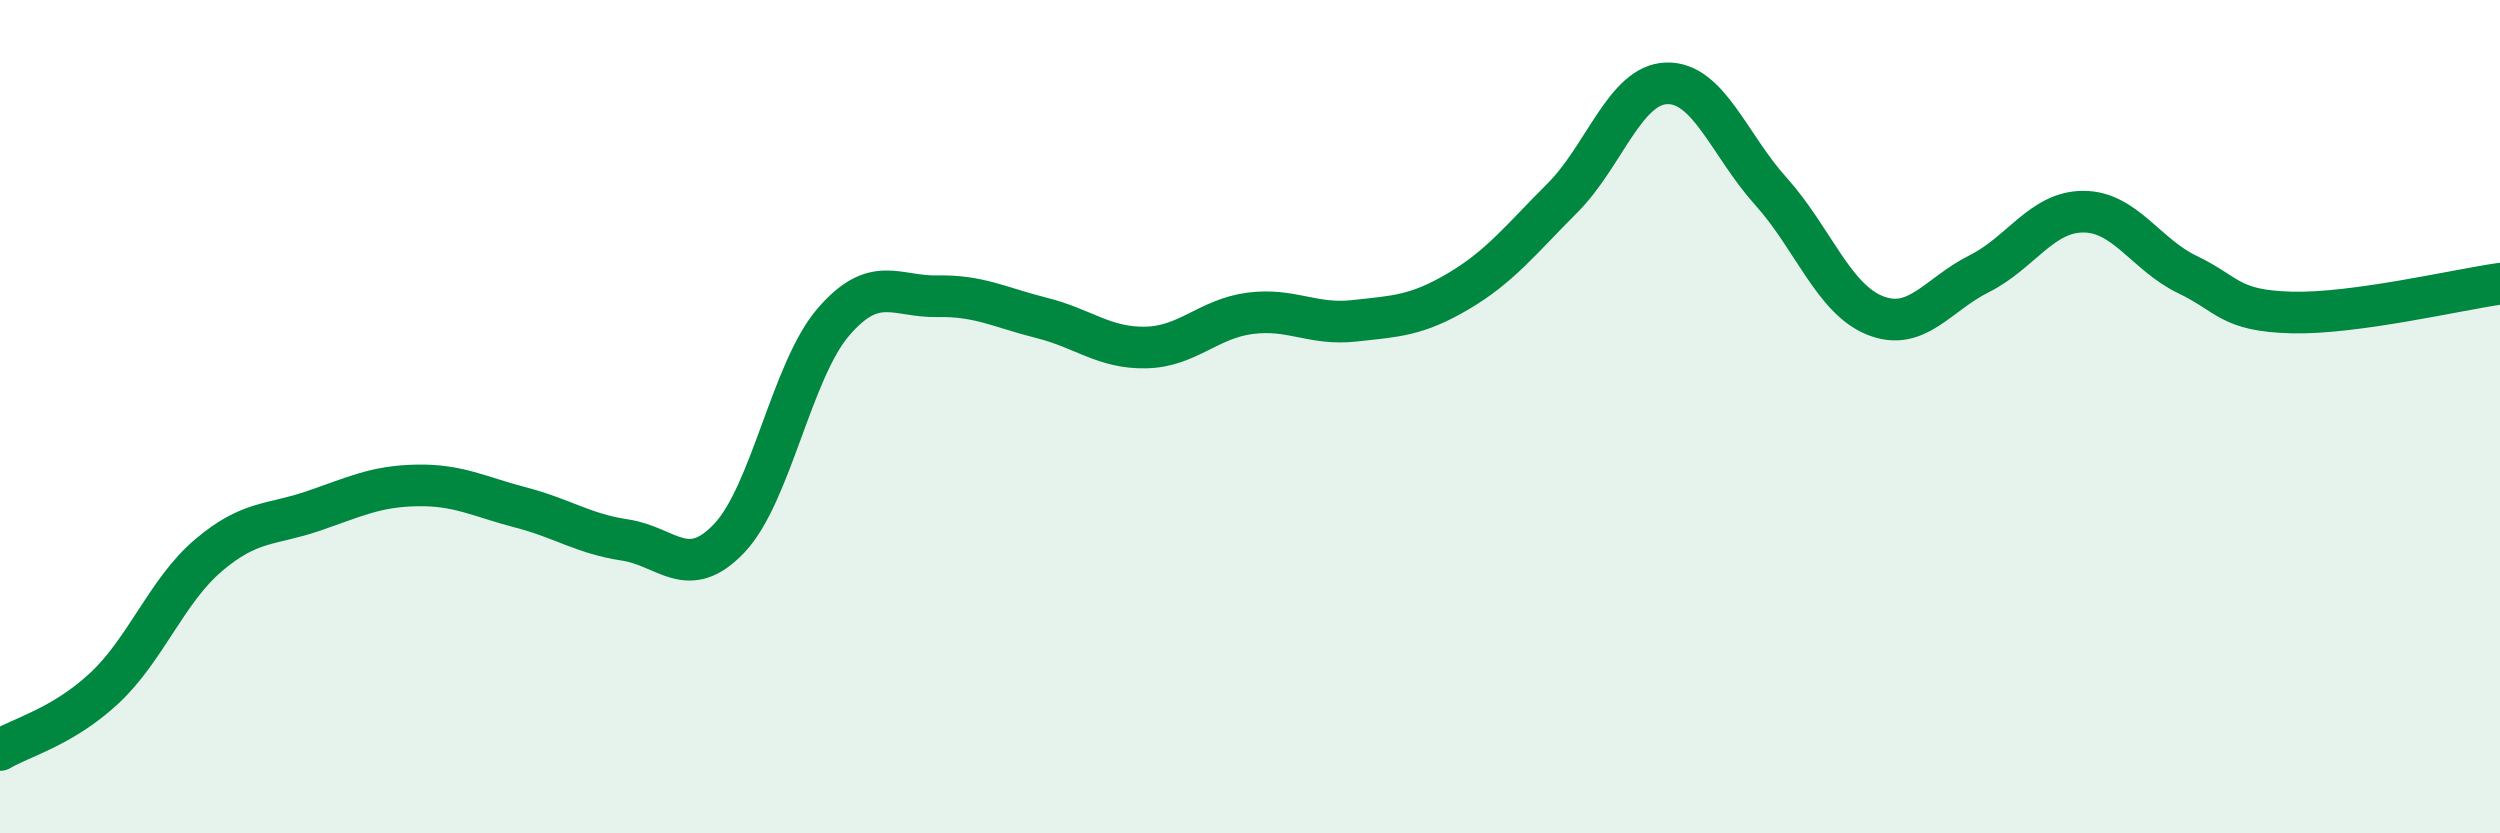 
    <svg width="60" height="20" viewBox="0 0 60 20" xmlns="http://www.w3.org/2000/svg">
      <path
        d="M 0,18 C 0.5,17.7 1.5,17.45 2.5,16.52 C 3.5,15.59 4,14.18 5,13.33 C 6,12.48 6.5,12.61 7.5,12.27 C 8.5,11.93 9,11.67 10,11.65 C 11,11.63 11.5,11.92 12.5,12.18 C 13.5,12.44 14,12.81 15,12.96 C 16,13.11 16.5,13.97 17.5,12.92 C 18.5,11.87 19,8.89 20,7.73 C 21,6.57 21.5,7.13 22.5,7.11 C 23.5,7.09 24,7.38 25,7.63 C 26,7.88 26.5,8.36 27.5,8.34 C 28.5,8.32 29,7.65 30,7.52 C 31,7.39 31.5,7.81 32.5,7.7 C 33.5,7.59 34,7.58 35,6.99 C 36,6.4 36.5,5.75 37.5,4.75 C 38.5,3.75 39,2.03 40,2 C 41,1.97 41.5,3.48 42.5,4.59 C 43.5,5.7 44,7.17 45,7.57 C 46,7.97 46.5,7.07 47.5,6.57 C 48.5,6.07 49,5.08 50,5.08 C 51,5.08 51.5,6.11 52.5,6.59 C 53.5,7.07 53.5,7.46 55,7.5 C 56.5,7.54 59,6.95 60,6.81L60 20L0 20Z"
        fill="#008740"
        opacity="0.1"
        stroke-linecap="round"
        stroke-linejoin="round"
      />
      <path
        d="M 0,18 C 0.5,17.7 1.5,17.45 2.5,16.52 C 3.5,15.59 4,14.18 5,13.33 C 6,12.48 6.5,12.61 7.5,12.27 C 8.5,11.93 9,11.67 10,11.65 C 11,11.63 11.5,11.92 12.5,12.18 C 13.5,12.44 14,12.81 15,12.96 C 16,13.11 16.5,13.97 17.5,12.92 C 18.5,11.87 19,8.89 20,7.73 C 21,6.57 21.5,7.13 22.5,7.11 C 23.5,7.09 24,7.38 25,7.63 C 26,7.88 26.5,8.36 27.5,8.34 C 28.5,8.32 29,7.65 30,7.52 C 31,7.39 31.5,7.81 32.5,7.7 C 33.5,7.59 34,7.58 35,6.99 C 36,6.4 36.5,5.75 37.5,4.75 C 38.5,3.75 39,2.03 40,2 C 41,1.97 41.5,3.48 42.5,4.59 C 43.5,5.7 44,7.17 45,7.57 C 46,7.97 46.5,7.07 47.5,6.57 C 48.5,6.07 49,5.08 50,5.08 C 51,5.08 51.5,6.11 52.5,6.59 C 53.5,7.07 53.5,7.46 55,7.5 C 56.5,7.54 59,6.95 60,6.81"
        stroke="#008740"
        stroke-width="1"
        fill="none"
        stroke-linecap="round"
        stroke-linejoin="round"
      />
    </svg>
  